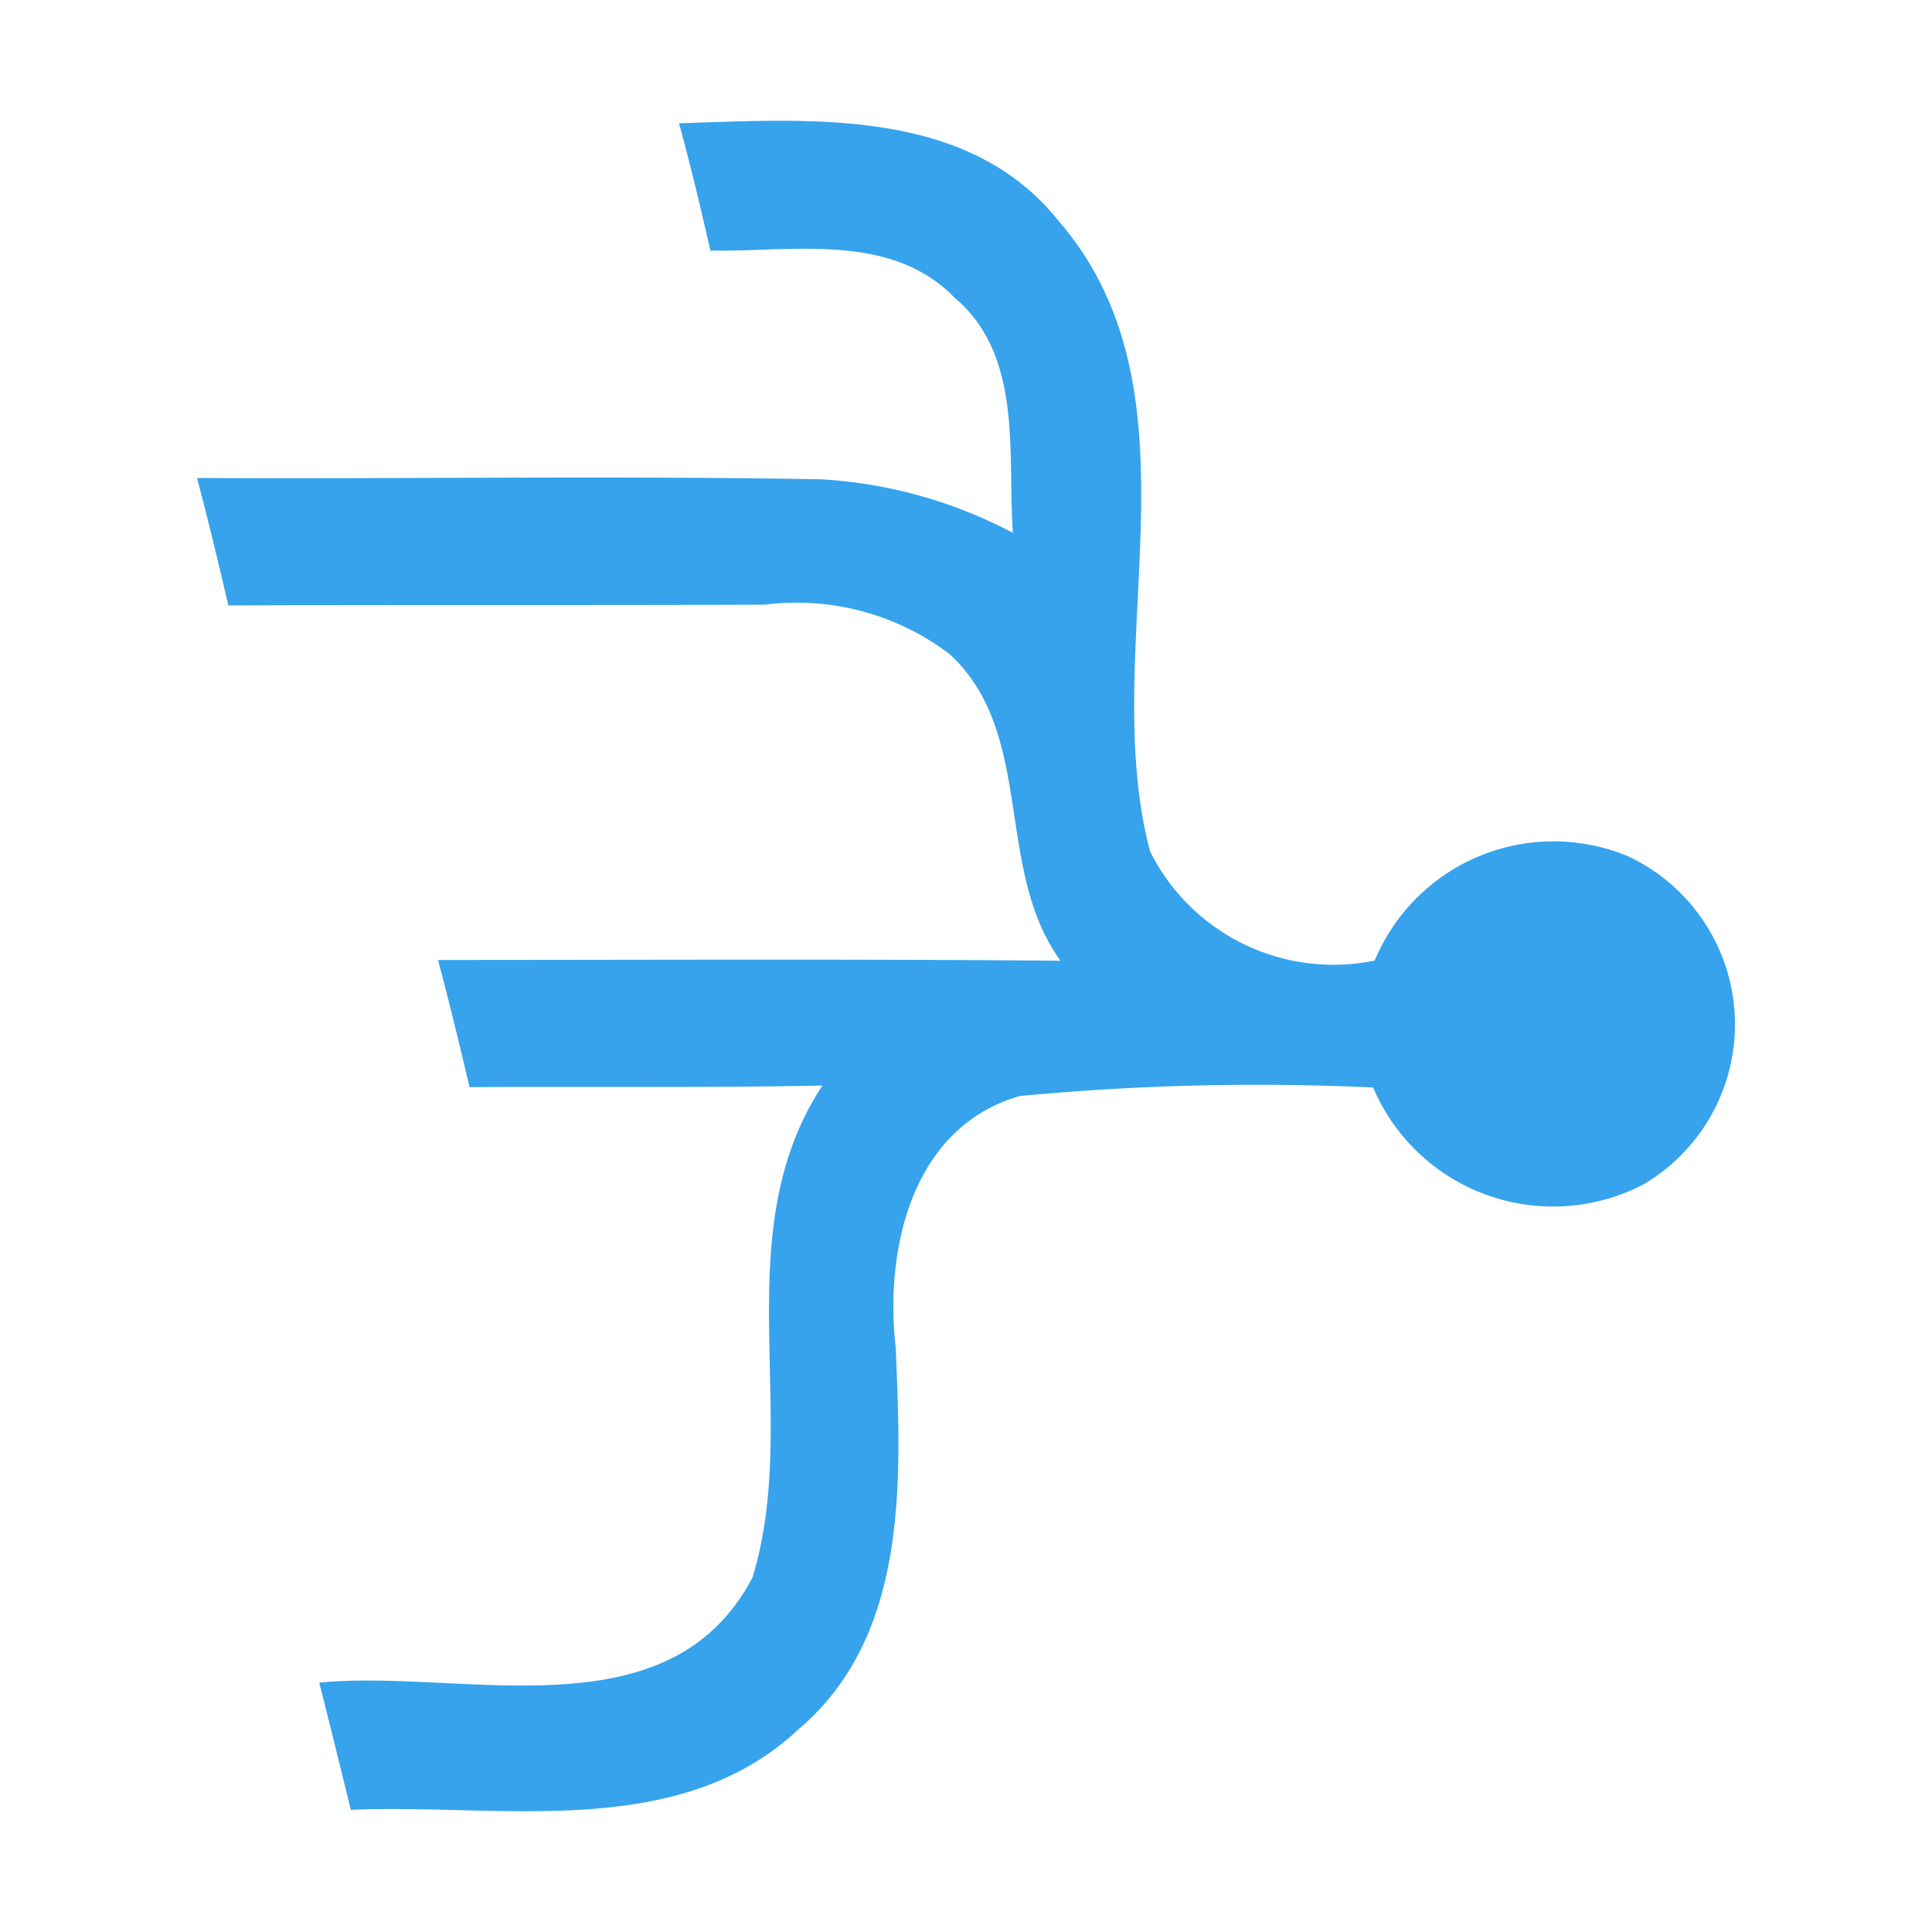 <svg xmlns="http://www.w3.org/2000/svg" viewBox="0 0 32 32"><title>file_type_dependencies</title><path d="M11.247,2.042c2.164-.067,4.772-.275,6.284,1.614,2.506,2.9.625,7.061,1.517,10.445a3.394,3.394,0,0,0,3.721,1.809,3.21,3.21,0,0,1,4.191-1.73,3.075,3.075,0,0,1,.262,5.437,3.239,3.239,0,0,1-4.479-1.605,41.57,41.57,0,0,0-5.854.142c-1.787.514-2.24,2.541-2.053,4.169.089,2.173.226,4.759-1.605,6.315-2,1.876-4.941,1.229-7.42,1.339-.173-.705-.346-1.406-.523-2.107,2.39-.235,5.792.9,7.176-1.743.812-2.643-.466-5.681,1.158-8.147-1.947.04-3.9.013-5.845.027C7.61,17.3,7.442,16.6,7.255,15.9c3.437,0,6.874-.018,10.311.013-1.109-1.53-.408-3.756-1.836-5.078a4.191,4.191,0,0,0-3.06-.82c-2.963.013-5.925,0-8.888.013-.164-.705-.333-1.41-.519-2.111,3.446.018,6.9-.04,10.343.022a7.743,7.743,0,0,1,3.171.887c-.093-1.317.173-2.94-.971-3.9-1.06-1.087-2.683-.75-4.04-.776C11.606,3.443,11.438,2.738,11.247,2.042Z" style="fill:#36a3ec"/></svg>